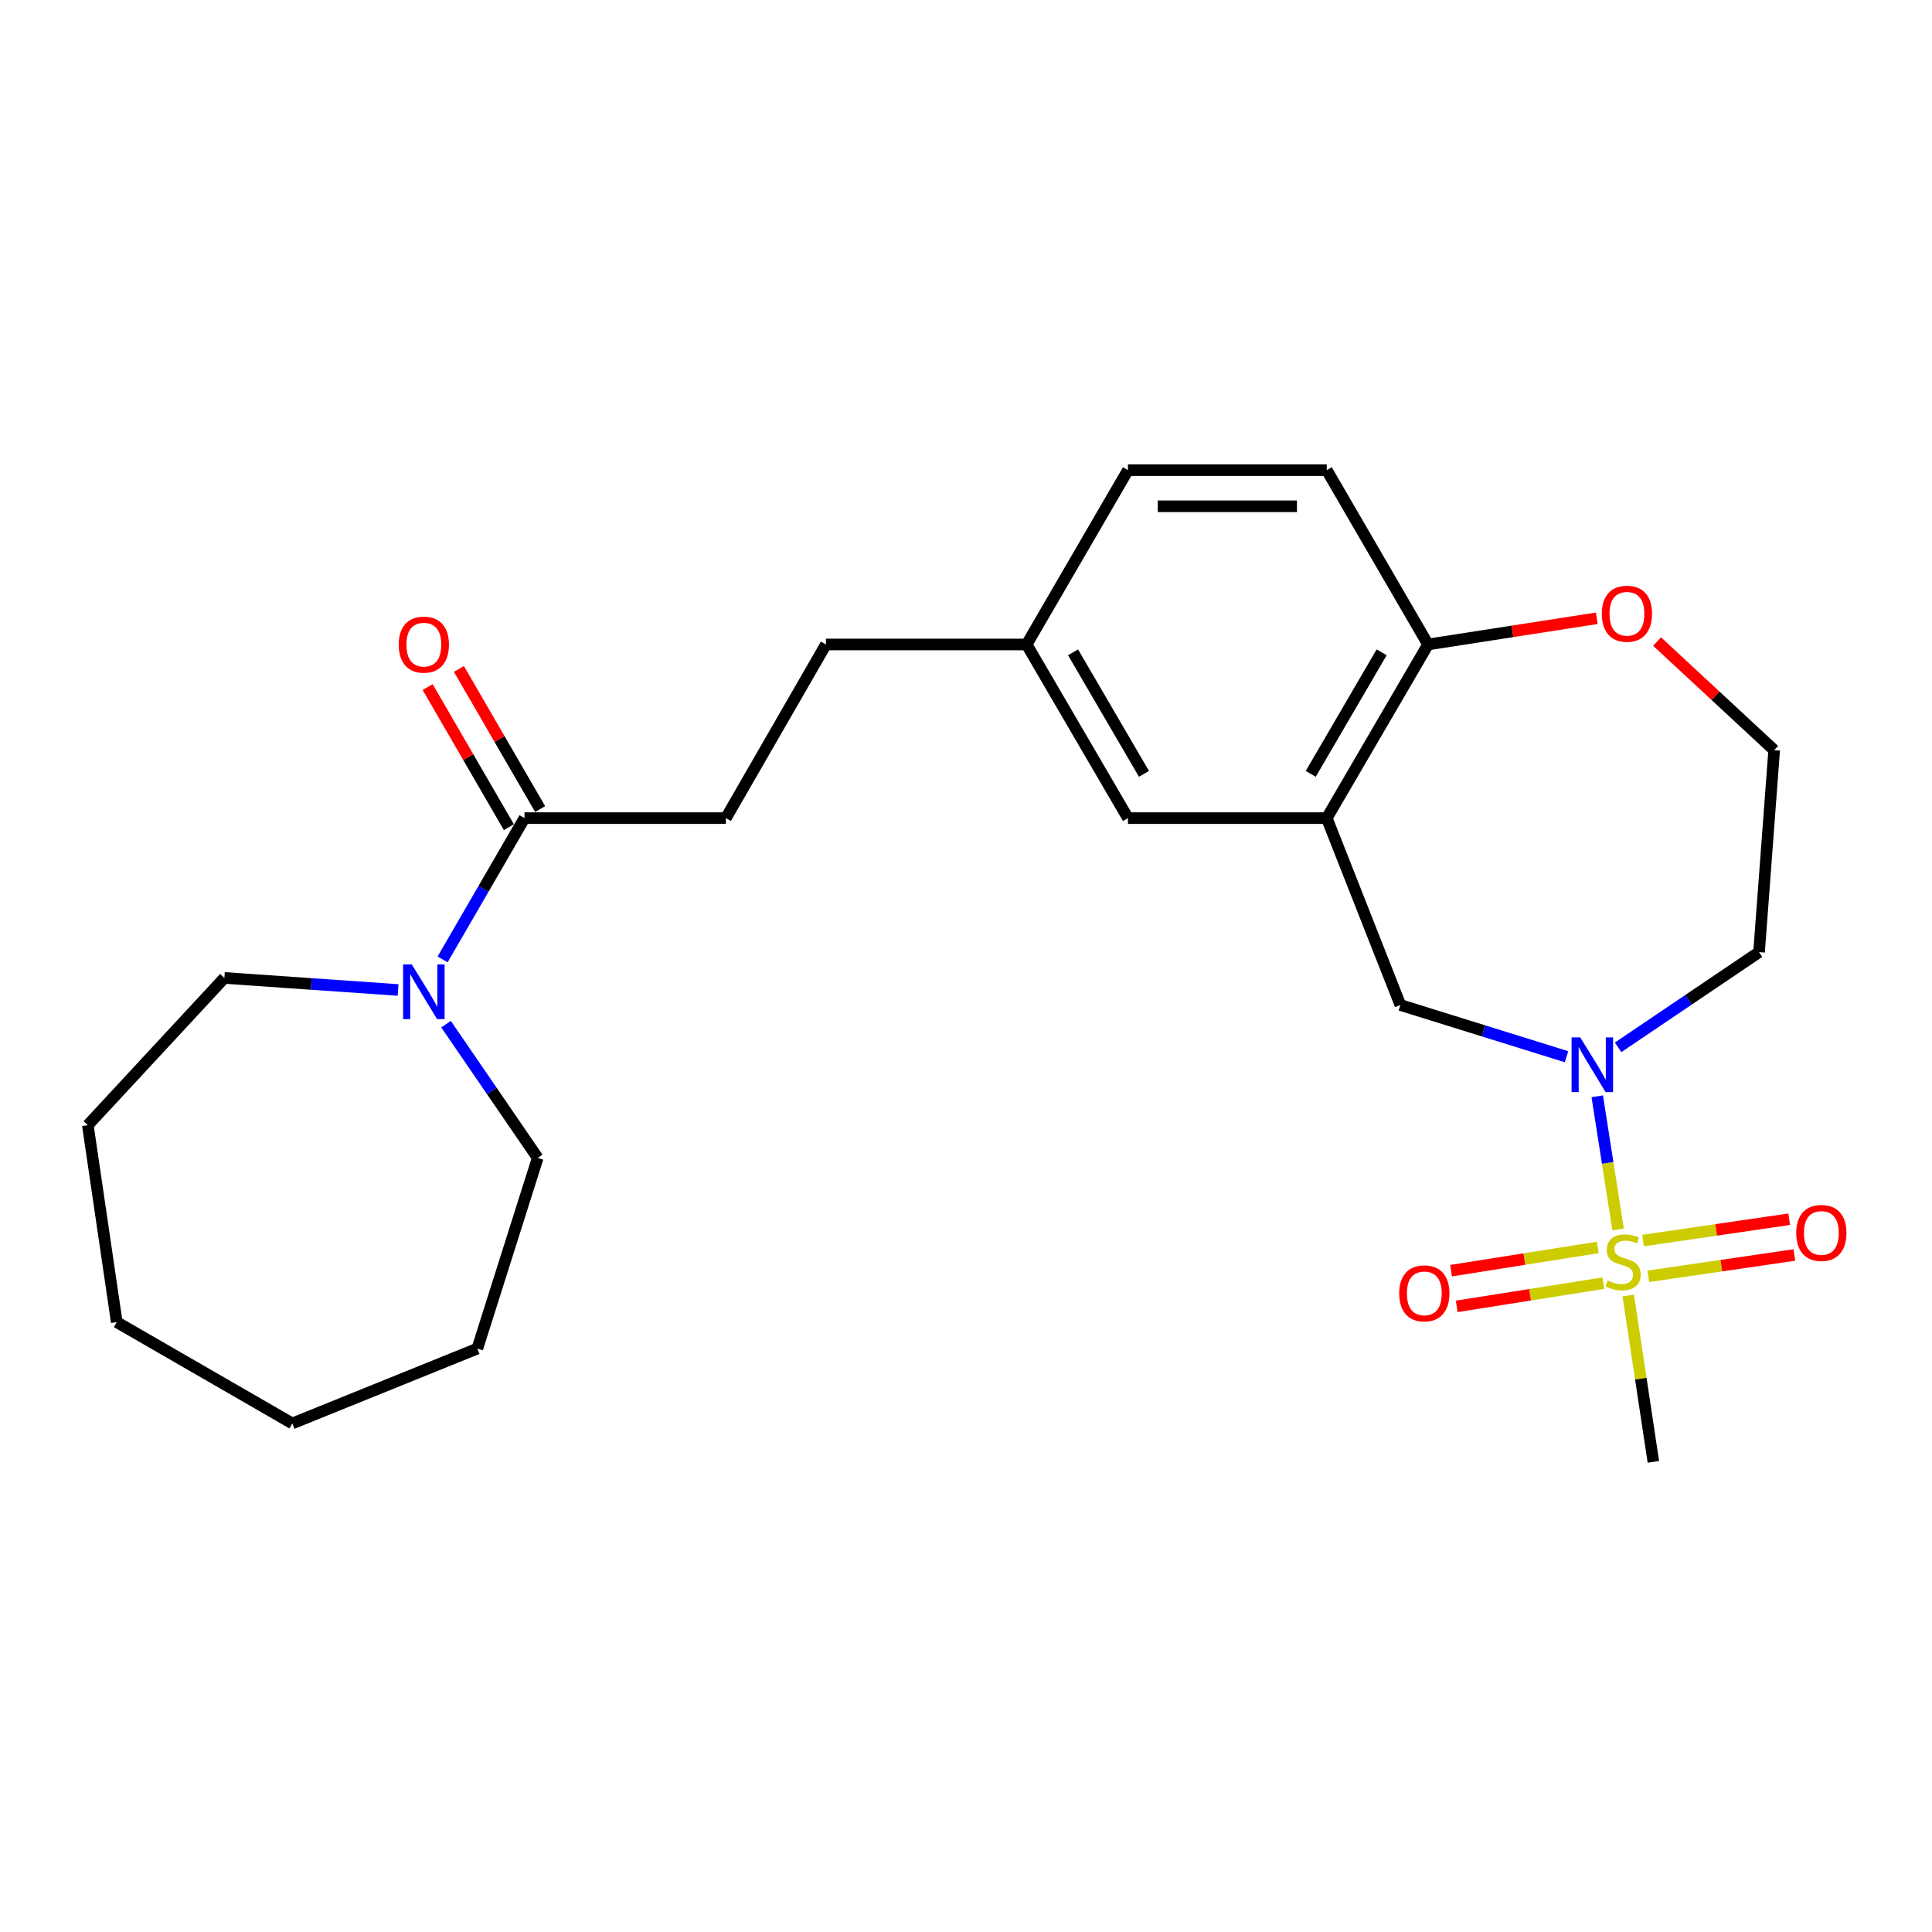 <?xml version='1.0' encoding='iso-8859-1'?>
<svg version='1.1' baseProfile='full'
              xmlns='http://www.w3.org/2000/svg'
                      xmlns:rdkit='http://www.rdkit.org/xml'
                      xmlns:xlink='http://www.w3.org/1999/xlink'
                  xml:space='preserve'
width='1000px' height='1000px' viewBox='0 0 1000 1000'>
<!-- END OF HEADER -->
<rect style='opacity:1.0;fill:#FFFFFF;stroke:none' width='1000' height='1000' x='0' y='0'> </rect>
<path class='bond-0' d='M 837.52,636.369 L 832.127,601.901' style='fill:none;fill-rule:evenodd;stroke:#CCCC00;stroke-width:6px;stroke-linecap:butt;stroke-linejoin:miter;stroke-opacity:1' />
<path class='bond-0' d='M 832.127,601.901 L 826.735,567.434' style='fill:none;fill-rule:evenodd;stroke:#0000FF;stroke-width:6px;stroke-linecap:butt;stroke-linejoin:miter;stroke-opacity:1' />
<path class='bond-6' d='M 826.985,645.681 L 789.028,651.691' style='fill:none;fill-rule:evenodd;stroke:#CCCC00;stroke-width:6px;stroke-linecap:butt;stroke-linejoin:miter;stroke-opacity:1' />
<path class='bond-6' d='M 789.028,651.691 L 751.071,657.701' style='fill:none;fill-rule:evenodd;stroke:#FF0000;stroke-width:6px;stroke-linecap:butt;stroke-linejoin:miter;stroke-opacity:1' />
<path class='bond-6' d='M 829.911,664.156 L 791.953,670.166' style='fill:none;fill-rule:evenodd;stroke:#CCCC00;stroke-width:6px;stroke-linecap:butt;stroke-linejoin:miter;stroke-opacity:1' />
<path class='bond-6' d='M 791.953,670.166 L 753.996,676.176' style='fill:none;fill-rule:evenodd;stroke:#FF0000;stroke-width:6px;stroke-linecap:butt;stroke-linejoin:miter;stroke-opacity:1' />
<path class='bond-7' d='M 853.156,660.619 L 890.969,655.1' style='fill:none;fill-rule:evenodd;stroke:#CCCC00;stroke-width:6px;stroke-linecap:butt;stroke-linejoin:miter;stroke-opacity:1' />
<path class='bond-7' d='M 890.969,655.1 L 928.783,649.581' style='fill:none;fill-rule:evenodd;stroke:#FF0000;stroke-width:6px;stroke-linecap:butt;stroke-linejoin:miter;stroke-opacity:1' />
<path class='bond-7' d='M 850.454,642.111 L 888.268,636.592' style='fill:none;fill-rule:evenodd;stroke:#CCCC00;stroke-width:6px;stroke-linecap:butt;stroke-linejoin:miter;stroke-opacity:1' />
<path class='bond-7' d='M 888.268,636.592 L 926.081,631.072' style='fill:none;fill-rule:evenodd;stroke:#FF0000;stroke-width:6px;stroke-linecap:butt;stroke-linejoin:miter;stroke-opacity:1' />
<path class='bond-14' d='M 842.777,670.568 L 849.28,713.61' style='fill:none;fill-rule:evenodd;stroke:#CCCC00;stroke-width:6px;stroke-linecap:butt;stroke-linejoin:miter;stroke-opacity:1' />
<path class='bond-14' d='M 849.28,713.61 L 855.783,756.652' style='fill:none;fill-rule:evenodd;stroke:#000000;stroke-width:6px;stroke-linecap:butt;stroke-linejoin:miter;stroke-opacity:1' />
<path class='bond-4' d='M 810.841,546.963 L 767.839,533.577' style='fill:none;fill-rule:evenodd;stroke:#0000FF;stroke-width:6px;stroke-linecap:butt;stroke-linejoin:miter;stroke-opacity:1' />
<path class='bond-4' d='M 767.839,533.577 L 724.838,520.191' style='fill:none;fill-rule:evenodd;stroke:#000000;stroke-width:6px;stroke-linecap:butt;stroke-linejoin:miter;stroke-opacity:1' />
<path class='bond-12' d='M 837.525,542.103 L 874.005,517.461' style='fill:none;fill-rule:evenodd;stroke:#0000FF;stroke-width:6px;stroke-linecap:butt;stroke-linejoin:miter;stroke-opacity:1' />
<path class='bond-12' d='M 874.005,517.461 L 910.484,492.819' style='fill:none;fill-rule:evenodd;stroke:#000000;stroke-width:6px;stroke-linecap:butt;stroke-linejoin:miter;stroke-opacity:1' />
<path class='bond-1' d='M 686.732,423.455 L 724.838,520.191' style='fill:none;fill-rule:evenodd;stroke:#000000;stroke-width:6px;stroke-linecap:butt;stroke-linejoin:miter;stroke-opacity:1' />
<path class='bond-5' d='M 686.732,423.455 L 739.157,333.578' style='fill:none;fill-rule:evenodd;stroke:#000000;stroke-width:6px;stroke-linecap:butt;stroke-linejoin:miter;stroke-opacity:1' />
<path class='bond-5' d='M 678.438,400.549 L 715.136,337.635' style='fill:none;fill-rule:evenodd;stroke:#000000;stroke-width:6px;stroke-linecap:butt;stroke-linejoin:miter;stroke-opacity:1' />
<path class='bond-8' d='M 686.732,423.455 L 583.824,423.455' style='fill:none;fill-rule:evenodd;stroke:#000000;stroke-width:6px;stroke-linecap:butt;stroke-linejoin:miter;stroke-opacity:1' />
<path class='bond-2' d='M 229.093,496.585 L 250.288,460.02' style='fill:none;fill-rule:evenodd;stroke:#0000FF;stroke-width:6px;stroke-linecap:butt;stroke-linejoin:miter;stroke-opacity:1' />
<path class='bond-2' d='M 250.288,460.02 L 271.483,423.455' style='fill:none;fill-rule:evenodd;stroke:#000000;stroke-width:6px;stroke-linecap:butt;stroke-linejoin:miter;stroke-opacity:1' />
<path class='bond-19' d='M 206.052,512.417 L 161.095,509.295' style='fill:none;fill-rule:evenodd;stroke:#0000FF;stroke-width:6px;stroke-linecap:butt;stroke-linejoin:miter;stroke-opacity:1' />
<path class='bond-19' d='M 161.095,509.295 L 116.138,506.173' style='fill:none;fill-rule:evenodd;stroke:#000000;stroke-width:6px;stroke-linecap:butt;stroke-linejoin:miter;stroke-opacity:1' />
<path class='bond-20' d='M 230.87,530.109 L 254.595,564.727' style='fill:none;fill-rule:evenodd;stroke:#0000FF;stroke-width:6px;stroke-linecap:butt;stroke-linejoin:miter;stroke-opacity:1' />
<path class='bond-20' d='M 254.595,564.727 L 278.32,599.344' style='fill:none;fill-rule:evenodd;stroke:#000000;stroke-width:6px;stroke-linecap:butt;stroke-linejoin:miter;stroke-opacity:1' />
<path class='bond-3' d='M 271.483,423.455 L 375.711,423.455' style='fill:none;fill-rule:evenodd;stroke:#000000;stroke-width:6px;stroke-linecap:butt;stroke-linejoin:miter;stroke-opacity:1' />
<path class='bond-10' d='M 279.574,418.765 L 258.553,382.505' style='fill:none;fill-rule:evenodd;stroke:#000000;stroke-width:6px;stroke-linecap:butt;stroke-linejoin:miter;stroke-opacity:1' />
<path class='bond-10' d='M 258.553,382.505 L 237.533,346.245' style='fill:none;fill-rule:evenodd;stroke:#FF0000;stroke-width:6px;stroke-linecap:butt;stroke-linejoin:miter;stroke-opacity:1' />
<path class='bond-10' d='M 263.391,428.146 L 242.371,391.886' style='fill:none;fill-rule:evenodd;stroke:#000000;stroke-width:6px;stroke-linecap:butt;stroke-linejoin:miter;stroke-opacity:1' />
<path class='bond-10' d='M 242.371,391.886 L 221.35,355.626' style='fill:none;fill-rule:evenodd;stroke:#FF0000;stroke-width:6px;stroke-linecap:butt;stroke-linejoin:miter;stroke-opacity:1' />
<path class='bond-13' d='M 739.157,333.578 L 686.732,243.348' style='fill:none;fill-rule:evenodd;stroke:#000000;stroke-width:6px;stroke-linecap:butt;stroke-linejoin:miter;stroke-opacity:1' />
<path class='bond-25' d='M 739.157,333.578 L 782.825,326.798' style='fill:none;fill-rule:evenodd;stroke:#000000;stroke-width:6px;stroke-linecap:butt;stroke-linejoin:miter;stroke-opacity:1' />
<path class='bond-25' d='M 782.825,326.798 L 826.492,320.019' style='fill:none;fill-rule:evenodd;stroke:#FF0000;stroke-width:6px;stroke-linecap:butt;stroke-linejoin:miter;stroke-opacity:1' />
<path class='bond-15' d='M 583.824,423.455 L 531.387,333.578' style='fill:none;fill-rule:evenodd;stroke:#000000;stroke-width:6px;stroke-linecap:butt;stroke-linejoin:miter;stroke-opacity:1' />
<path class='bond-15' d='M 592.114,400.548 L 555.409,337.634' style='fill:none;fill-rule:evenodd;stroke:#000000;stroke-width:6px;stroke-linecap:butt;stroke-linejoin:miter;stroke-opacity:1' />
<path class='bond-9' d='M 857.696,332.065 L 888.002,360.178' style='fill:none;fill-rule:evenodd;stroke:#FF0000;stroke-width:6px;stroke-linecap:butt;stroke-linejoin:miter;stroke-opacity:1' />
<path class='bond-9' d='M 888.002,360.178 L 918.309,388.29' style='fill:none;fill-rule:evenodd;stroke:#000000;stroke-width:6px;stroke-linecap:butt;stroke-linejoin:miter;stroke-opacity:1' />
<path class='bond-11' d='M 375.711,423.455 L 427.492,333.578' style='fill:none;fill-rule:evenodd;stroke:#000000;stroke-width:6px;stroke-linecap:butt;stroke-linejoin:miter;stroke-opacity:1' />
<path class='bond-16' d='M 910.484,492.819 L 918.309,388.29' style='fill:none;fill-rule:evenodd;stroke:#000000;stroke-width:6px;stroke-linecap:butt;stroke-linejoin:miter;stroke-opacity:1' />
<path class='bond-26' d='M 686.732,243.348 L 583.824,243.348' style='fill:none;fill-rule:evenodd;stroke:#000000;stroke-width:6px;stroke-linecap:butt;stroke-linejoin:miter;stroke-opacity:1' />
<path class='bond-26' d='M 671.295,262.053 L 599.26,262.053' style='fill:none;fill-rule:evenodd;stroke:#000000;stroke-width:6px;stroke-linecap:butt;stroke-linejoin:miter;stroke-opacity:1' />
<path class='bond-17' d='M 531.387,333.578 L 427.492,333.578' style='fill:none;fill-rule:evenodd;stroke:#000000;stroke-width:6px;stroke-linecap:butt;stroke-linejoin:miter;stroke-opacity:1' />
<path class='bond-18' d='M 531.387,333.578 L 583.824,243.348' style='fill:none;fill-rule:evenodd;stroke:#000000;stroke-width:6px;stroke-linecap:butt;stroke-linejoin:miter;stroke-opacity:1' />
<path class='bond-21' d='M 116.138,506.173 L 45.455,582.385' style='fill:none;fill-rule:evenodd;stroke:#000000;stroke-width:6px;stroke-linecap:butt;stroke-linejoin:miter;stroke-opacity:1' />
<path class='bond-22' d='M 278.32,599.344 L 247.062,698.023' style='fill:none;fill-rule:evenodd;stroke:#000000;stroke-width:6px;stroke-linecap:butt;stroke-linejoin:miter;stroke-opacity:1' />
<path class='bond-23' d='M 45.455,582.385 L 60.429,684.337' style='fill:none;fill-rule:evenodd;stroke:#000000;stroke-width:6px;stroke-linecap:butt;stroke-linejoin:miter;stroke-opacity:1' />
<path class='bond-24' d='M 247.062,698.023 L 151.304,736.773' style='fill:none;fill-rule:evenodd;stroke:#000000;stroke-width:6px;stroke-linecap:butt;stroke-linejoin:miter;stroke-opacity:1' />
<path class='bond-27' d='M 60.429,684.337 L 151.304,736.773' style='fill:none;fill-rule:evenodd;stroke:#000000;stroke-width:6px;stroke-linecap:butt;stroke-linejoin:miter;stroke-opacity:1' />
<path  class='atom-0' d='M 832.133 662.789
Q 832.453 662.909, 833.773 663.469
Q 835.093 664.029, 836.533 664.389
Q 838.013 664.709, 839.453 664.709
Q 842.133 664.709, 843.693 663.429
Q 845.253 662.109, 845.253 659.829
Q 845.253 658.269, 844.453 657.309
Q 843.693 656.349, 842.493 655.829
Q 841.293 655.309, 839.293 654.709
Q 836.773 653.949, 835.253 653.229
Q 833.773 652.509, 832.693 650.989
Q 831.653 649.469, 831.653 646.909
Q 831.653 643.349, 834.053 641.149
Q 836.493 638.949, 841.293 638.949
Q 844.573 638.949, 848.293 640.509
L 847.373 643.589
Q 843.973 642.189, 841.413 642.189
Q 838.653 642.189, 837.133 643.349
Q 835.613 644.469, 835.653 646.429
Q 835.653 647.949, 836.413 648.869
Q 837.213 649.789, 838.333 650.309
Q 839.493 650.829, 841.413 651.429
Q 843.973 652.229, 845.493 653.029
Q 847.013 653.829, 848.093 655.469
Q 849.213 657.069, 849.213 659.829
Q 849.213 663.749, 846.573 665.869
Q 843.973 667.949, 839.613 667.949
Q 837.093 667.949, 835.173 667.389
Q 833.293 666.869, 831.053 665.949
L 832.133 662.789
' fill='#CCCC00'/>
<path  class='atom-1' d='M 817.922 536.956
L 827.202 551.956
Q 828.122 553.436, 829.602 556.116
Q 831.082 558.796, 831.162 558.956
L 831.162 536.956
L 834.922 536.956
L 834.922 565.276
L 831.042 565.276
L 821.082 548.876
Q 819.922 546.956, 818.682 544.756
Q 817.482 542.556, 817.122 541.876
L 817.122 565.276
L 813.442 565.276
L 813.442 536.956
L 817.922 536.956
' fill='#0000FF'/>
<path  class='atom-3' d='M 213.119 499.183
L 222.399 514.183
Q 223.319 515.663, 224.799 518.343
Q 226.279 521.023, 226.359 521.183
L 226.359 499.183
L 230.119 499.183
L 230.119 527.503
L 226.239 527.503
L 216.279 511.103
Q 215.119 509.183, 213.879 506.983
Q 212.679 504.783, 212.319 504.103
L 212.319 527.503
L 208.639 527.503
L 208.639 499.183
L 213.119 499.183
' fill='#0000FF'/>
<path  class='atom-7' d='M 724.225 669.443
Q 724.225 662.643, 727.585 658.843
Q 730.945 655.043, 737.225 655.043
Q 743.505 655.043, 746.865 658.843
Q 750.225 662.643, 750.225 669.443
Q 750.225 676.323, 746.825 680.243
Q 743.425 684.123, 737.225 684.123
Q 730.985 684.123, 727.585 680.243
Q 724.225 676.363, 724.225 669.443
M 737.225 680.923
Q 741.545 680.923, 743.865 678.043
Q 746.225 675.123, 746.225 669.443
Q 746.225 663.883, 743.865 661.083
Q 741.545 658.243, 737.225 658.243
Q 732.905 658.243, 730.545 661.043
Q 728.225 663.843, 728.225 669.443
Q 728.225 675.163, 730.545 678.043
Q 732.905 680.923, 737.225 680.923
' fill='#FF0000'/>
<path  class='atom-8' d='M 929.729 638.174
Q 929.729 631.374, 933.089 627.574
Q 936.449 623.774, 942.729 623.774
Q 949.009 623.774, 952.369 627.574
Q 955.729 631.374, 955.729 638.174
Q 955.729 645.054, 952.329 648.974
Q 948.929 652.854, 942.729 652.854
Q 936.489 652.854, 933.089 648.974
Q 929.729 645.094, 929.729 638.174
M 942.729 649.654
Q 947.049 649.654, 949.369 646.774
Q 951.729 643.854, 951.729 638.174
Q 951.729 632.614, 949.369 629.814
Q 947.049 626.974, 942.729 626.974
Q 938.409 626.974, 936.049 629.774
Q 933.729 632.574, 933.729 638.174
Q 933.729 643.894, 936.049 646.774
Q 938.409 649.654, 942.729 649.654
' fill='#FF0000'/>
<path  class='atom-10' d='M 829.097 317.676
Q 829.097 310.876, 832.457 307.076
Q 835.817 303.276, 842.097 303.276
Q 848.377 303.276, 851.737 307.076
Q 855.097 310.876, 855.097 317.676
Q 855.097 324.556, 851.697 328.476
Q 848.297 332.356, 842.097 332.356
Q 835.857 332.356, 832.457 328.476
Q 829.097 324.596, 829.097 317.676
M 842.097 329.156
Q 846.417 329.156, 848.737 326.276
Q 851.097 323.356, 851.097 317.676
Q 851.097 312.116, 848.737 309.316
Q 846.417 306.476, 842.097 306.476
Q 837.777 306.476, 835.417 309.276
Q 833.097 312.076, 833.097 317.676
Q 833.097 323.396, 835.417 326.276
Q 837.777 329.156, 842.097 329.156
' fill='#FF0000'/>
<path  class='atom-11' d='M 206.379 333.658
Q 206.379 326.858, 209.739 323.058
Q 213.099 319.258, 219.379 319.258
Q 225.659 319.258, 229.019 323.058
Q 232.379 326.858, 232.379 333.658
Q 232.379 340.538, 228.979 344.458
Q 225.579 348.338, 219.379 348.338
Q 213.139 348.338, 209.739 344.458
Q 206.379 340.578, 206.379 333.658
M 219.379 345.138
Q 223.699 345.138, 226.019 342.258
Q 228.379 339.338, 228.379 333.658
Q 228.379 328.098, 226.019 325.298
Q 223.699 322.458, 219.379 322.458
Q 215.059 322.458, 212.699 325.258
Q 210.379 328.058, 210.379 333.658
Q 210.379 339.378, 212.699 342.258
Q 215.059 345.138, 219.379 345.138
' fill='#FF0000'/>
</svg>
